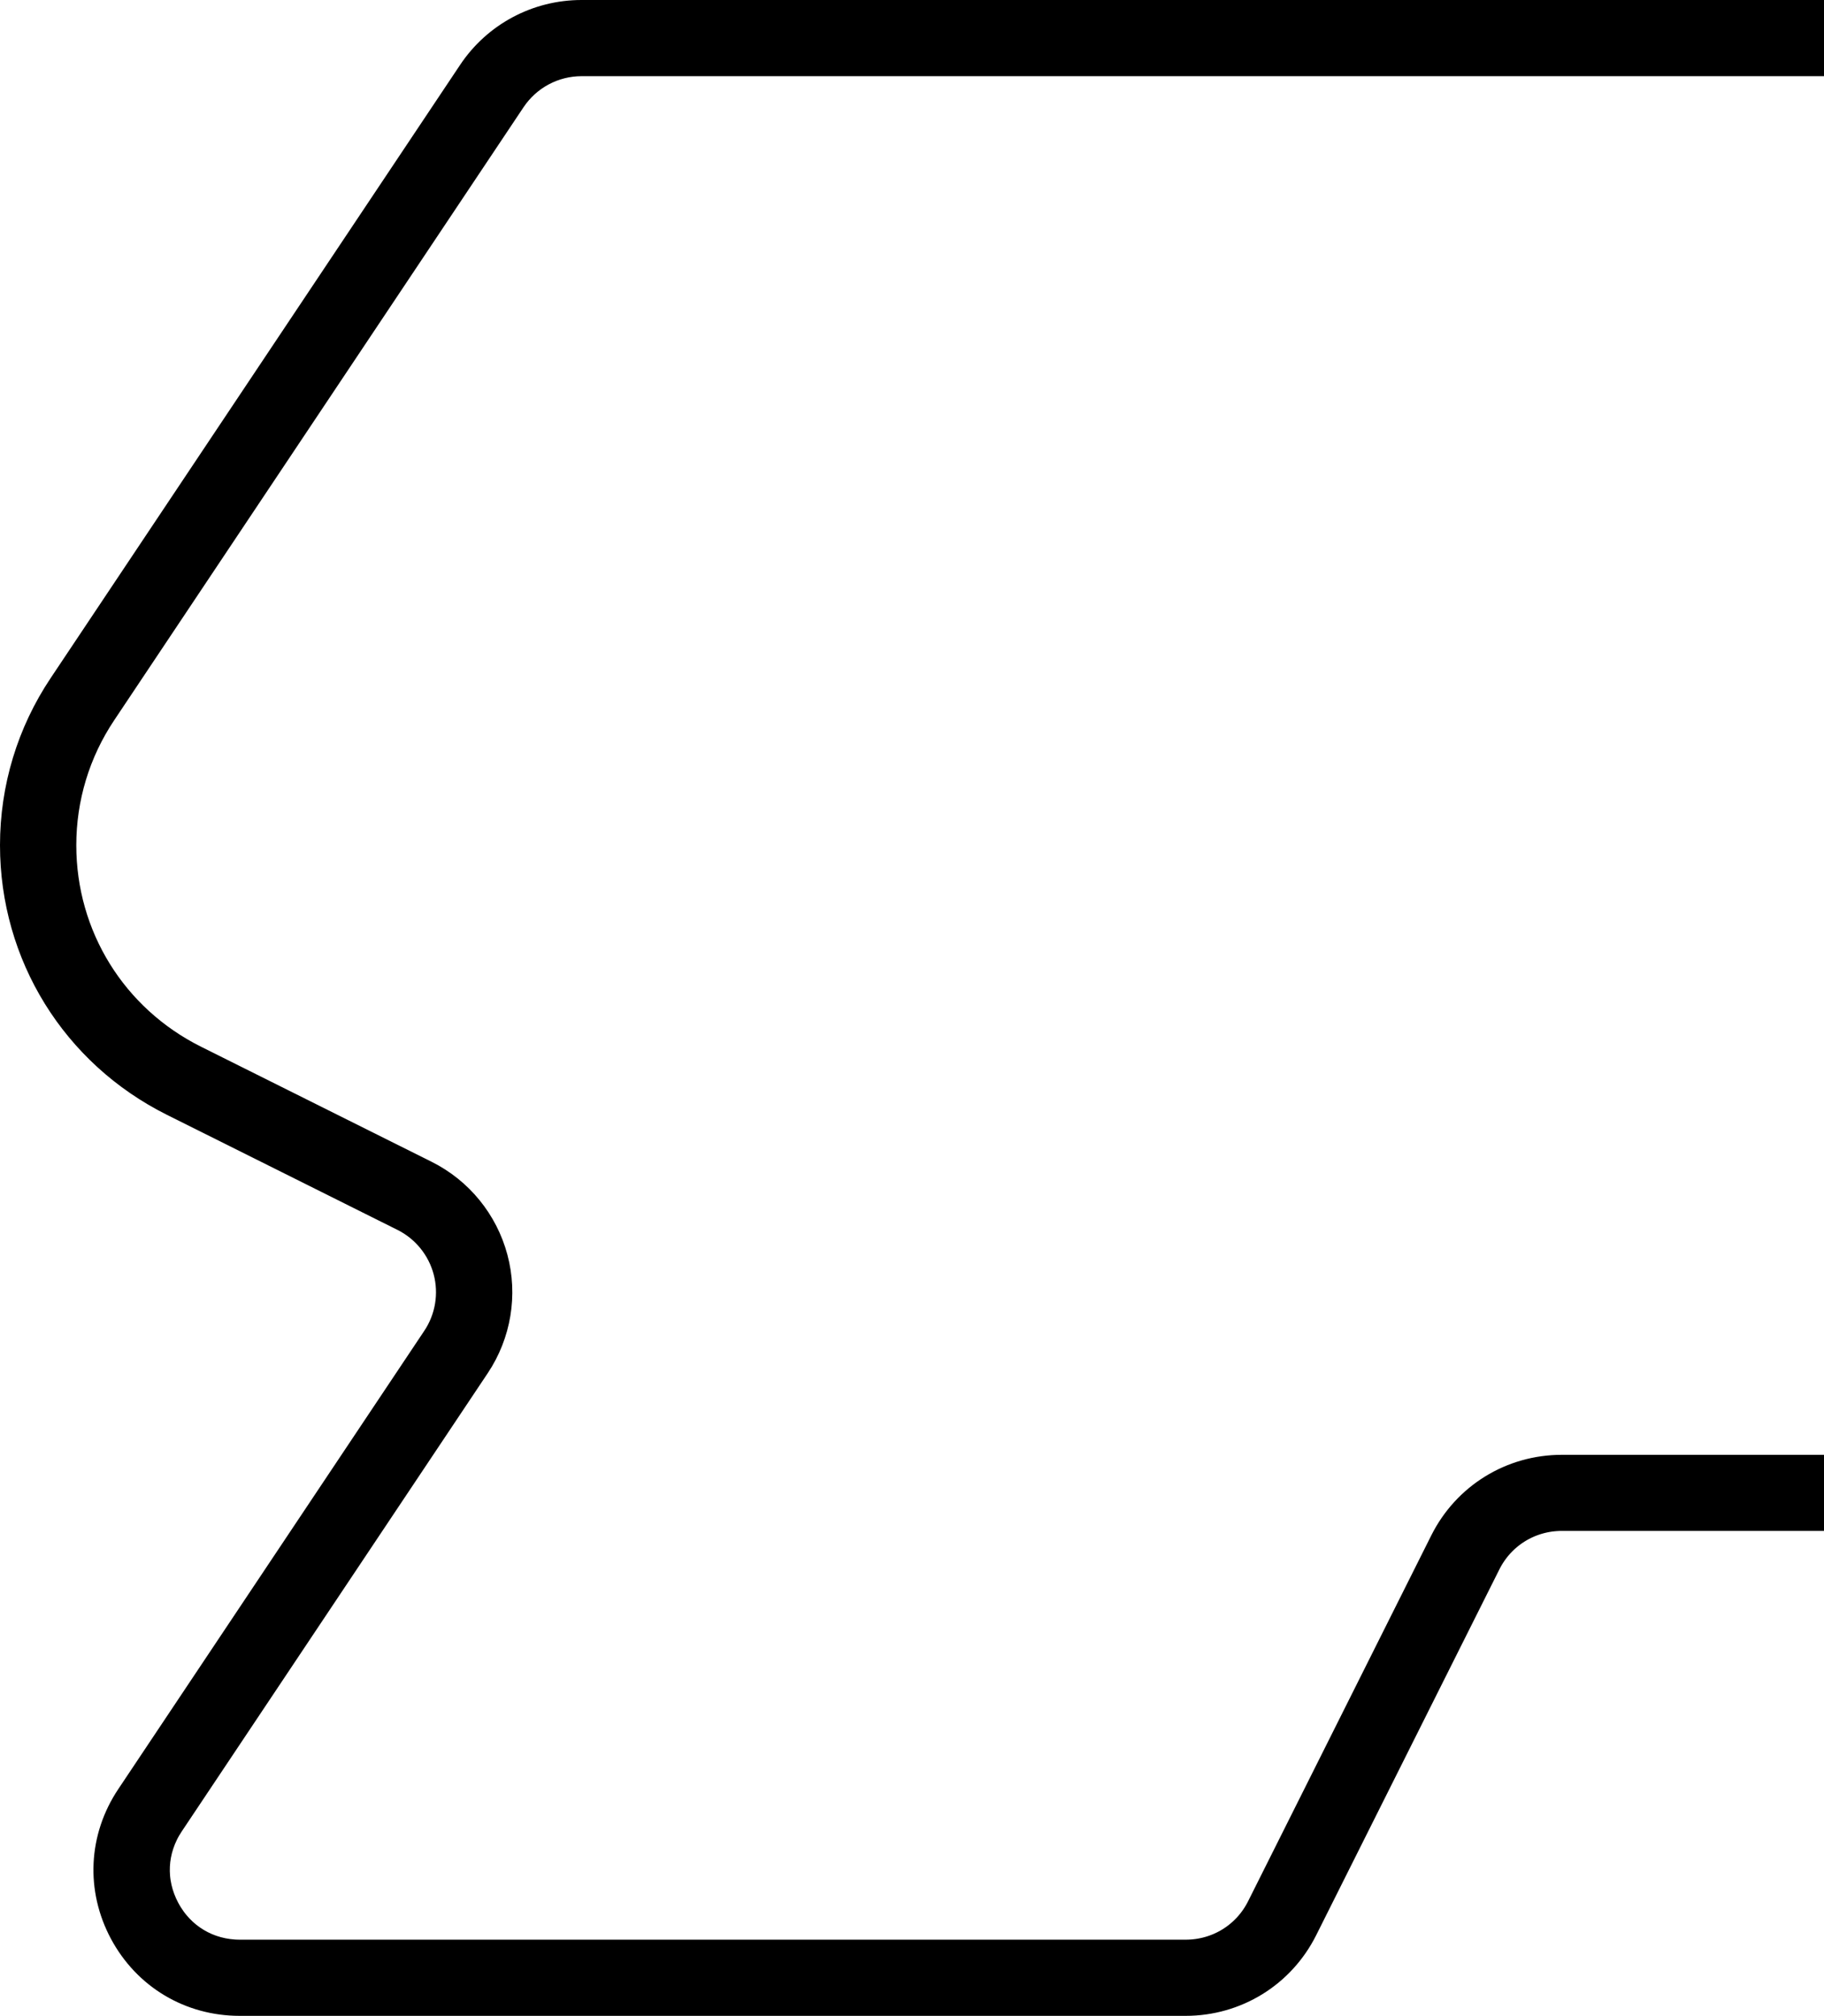 <svg width="371" height="410" viewBox="0 0 371 410" fill="none" xmlns="http://www.w3.org/2000/svg">
<path d="M48.776 405H241.148C250.557 405 259.024 399.779 263.234 391.372L300.49 316.978C303.758 310.437 310.355 306.37 317.666 306.37H389.319C396.645 306.37 403.227 310.437 406.495 316.978L443.75 391.372C447.961 399.779 456.427 405 465.836 405H588.699C596.967 405 604.659 400.902 609.249 394.012L692.318 269.643C698.656 260.158 702 249.125 702 237.728V62.533C702 30.815 676.145 5 644.376 5H118.286C110.017 5 102.326 9.098 97.736 15.988L14.47 140.676C8.268 149.948 5 160.754 5 171.908C5 193.367 16.947 212.656 36.175 222.263L83.068 245.665C87.992 248.123 91.625 252.585 93.039 257.897C94.453 263.208 93.51 268.884 90.455 273.452L28.21 366.665C23.073 374.359 22.617 383.829 26.979 391.979C31.357 400.128 39.489 405 48.761 405H48.776ZM389.334 300.891H317.681C308.272 300.891 299.806 306.112 295.595 314.519L258.34 388.913C255.072 395.454 248.475 399.506 241.164 399.506H48.791C41.587 399.506 35.248 395.727 31.858 389.384C28.454 383.04 28.819 375.68 32.816 369.7L95.061 276.488C98.982 270.599 100.198 263.315 98.374 256.485C96.55 249.656 91.884 243.919 85.545 240.763L38.653 217.361C21.294 208.695 10.518 191.273 10.518 171.908C10.518 161.846 13.466 152.103 19.06 143.726L102.326 19.038C105.898 13.696 111.872 10.494 118.301 10.494H644.376C673.12 10.479 696.513 33.835 696.513 62.533V237.728C696.513 248.032 693.488 258.018 687.758 266.608L604.704 390.992C601.132 396.334 595.159 399.537 588.729 399.537H465.867C458.54 399.537 451.959 395.469 448.691 388.944L411.435 314.55C407.225 306.142 398.758 300.921 389.349 300.921L389.334 300.891Z" fill="black" stroke="black" stroke-width="10"/>
</svg>
